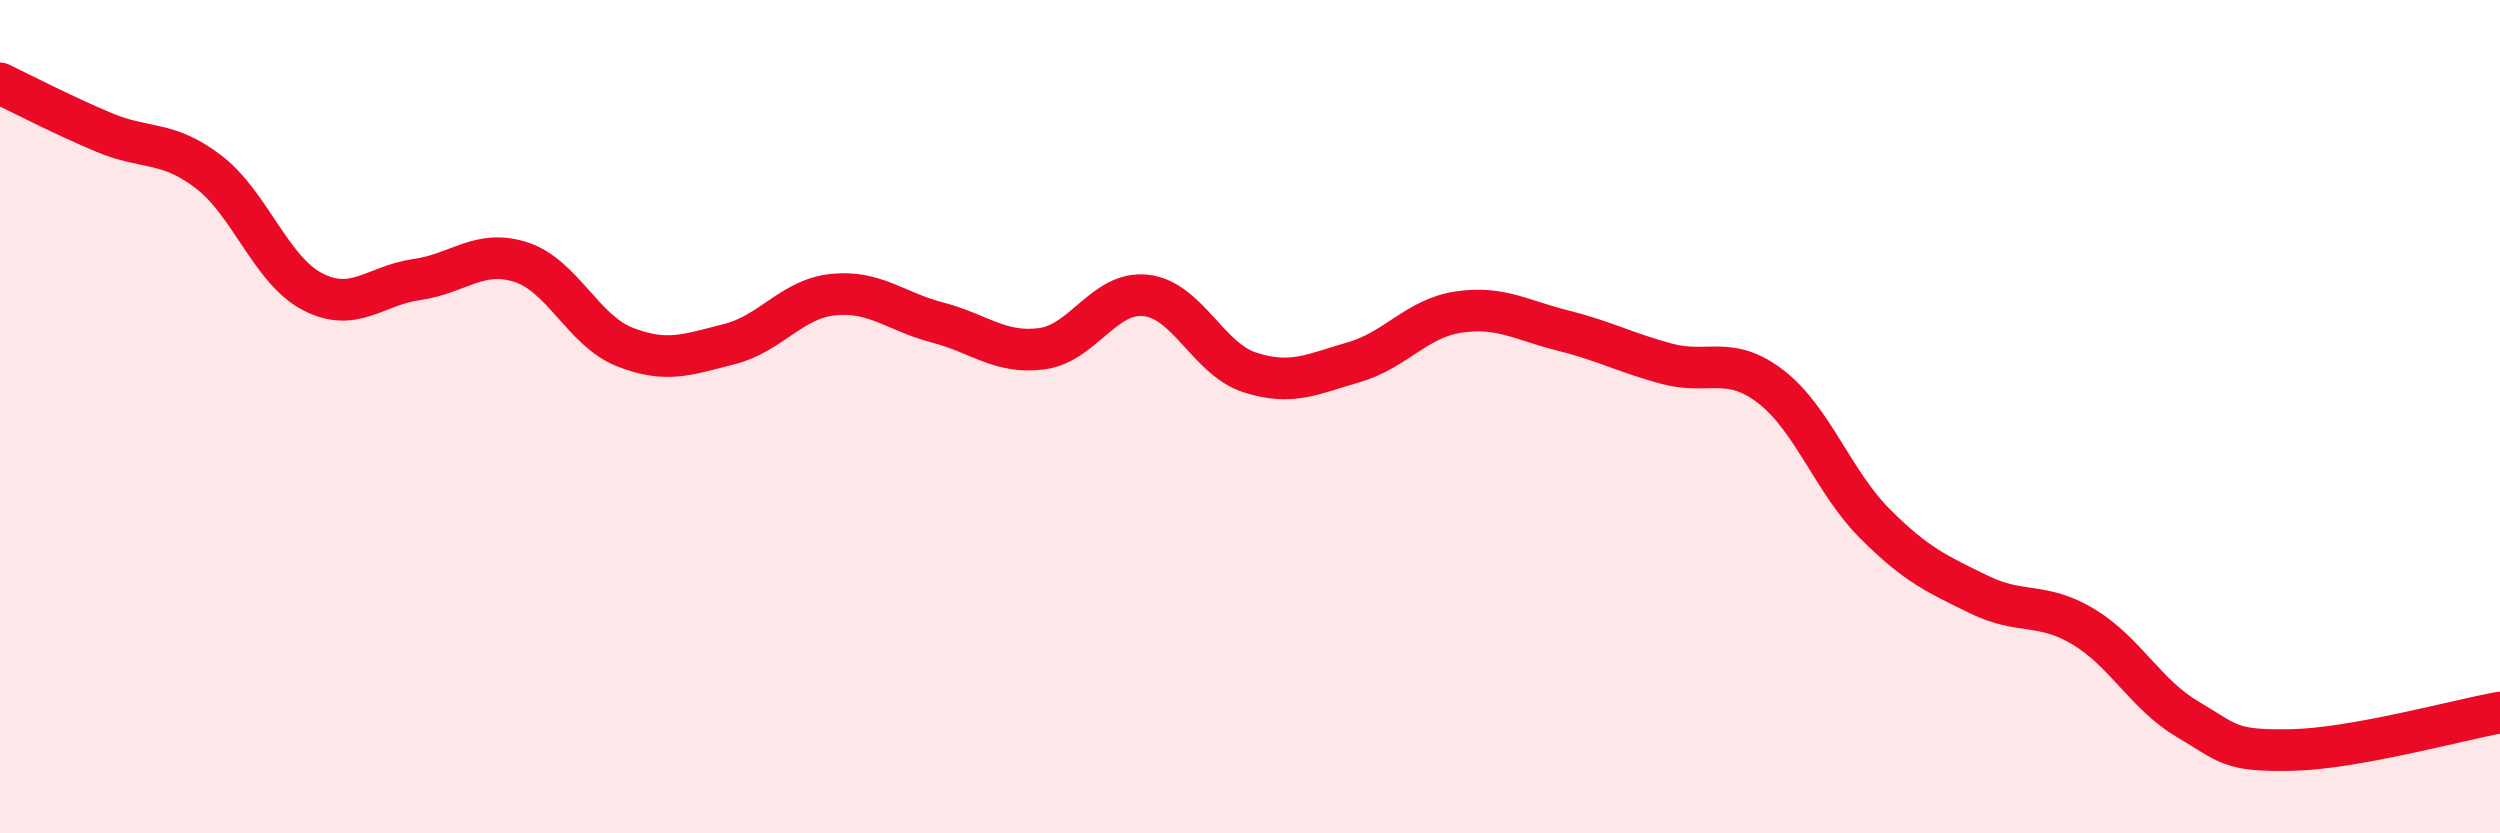 
    <svg width="60" height="20" viewBox="0 0 60 20" xmlns="http://www.w3.org/2000/svg">
      <path
        d="M 0,2 C 0.5,2.24 1.5,2.76 2.5,3.18 C 3.5,3.6 4,3.36 5,4.12 C 6,4.88 6.5,6.48 7.5,7 C 8.5,7.52 9,6.85 10,6.71 C 11,6.57 11.5,5.97 12.5,6.29 C 13.5,6.61 14,7.94 15,8.33 C 16,8.72 16.5,8.51 17.5,8.26 C 18.5,8.01 19,7.17 20,7.07 C 21,6.97 21.5,7.48 22.5,7.74 C 23.5,8 24,8.5 25,8.37 C 26,8.24 26.5,6.98 27.5,7.09 C 28.5,7.2 29,8.62 30,8.94 C 31,9.26 31.5,8.98 32.5,8.69 C 33.5,8.4 34,7.64 35,7.49 C 36,7.34 36.5,7.68 37.5,7.93 C 38.5,8.18 39,8.46 40,8.73 C 41,9 41.5,8.51 42.5,9.28 C 43.5,10.05 44,11.57 45,12.57 C 46,13.57 46.5,13.78 47.5,14.27 C 48.5,14.76 49,14.44 50,15.04 C 51,15.64 51.5,16.67 52.5,17.26 C 53.5,17.85 53.5,18.03 55,18 C 56.5,17.97 59,17.28 60,17.1L60 20L0 20Z"
        fill="#EB0A25"
        opacity="0.1"
        stroke-linecap="round"
        stroke-linejoin="round"
      />
      <path
        d="M 0,2 C 0.5,2.24 1.5,2.76 2.5,3.18 C 3.5,3.6 4,3.36 5,4.12 C 6,4.88 6.5,6.48 7.5,7 C 8.5,7.52 9,6.85 10,6.71 C 11,6.57 11.5,5.97 12.5,6.29 C 13.5,6.61 14,7.94 15,8.33 C 16,8.72 16.5,8.51 17.5,8.26 C 18.5,8.01 19,7.17 20,7.07 C 21,6.97 21.5,7.48 22.5,7.74 C 23.5,8 24,8.5 25,8.37 C 26,8.24 26.5,6.98 27.5,7.09 C 28.5,7.2 29,8.62 30,8.94 C 31,9.26 31.5,8.98 32.5,8.69 C 33.5,8.4 34,7.64 35,7.49 C 36,7.34 36.5,7.68 37.5,7.93 C 38.5,8.18 39,8.46 40,8.73 C 41,9 41.5,8.51 42.5,9.28 C 43.5,10.05 44,11.57 45,12.57 C 46,13.57 46.5,13.78 47.5,14.27 C 48.5,14.76 49,14.44 50,15.04 C 51,15.64 51.5,16.67 52.5,17.26 C 53.5,17.85 53.5,18.03 55,18 C 56.5,17.97 59,17.28 60,17.1"
        stroke="#EB0A25"
        stroke-width="1"
        fill="none"
        stroke-linecap="round"
        stroke-linejoin="round"
      />
    </svg>
  